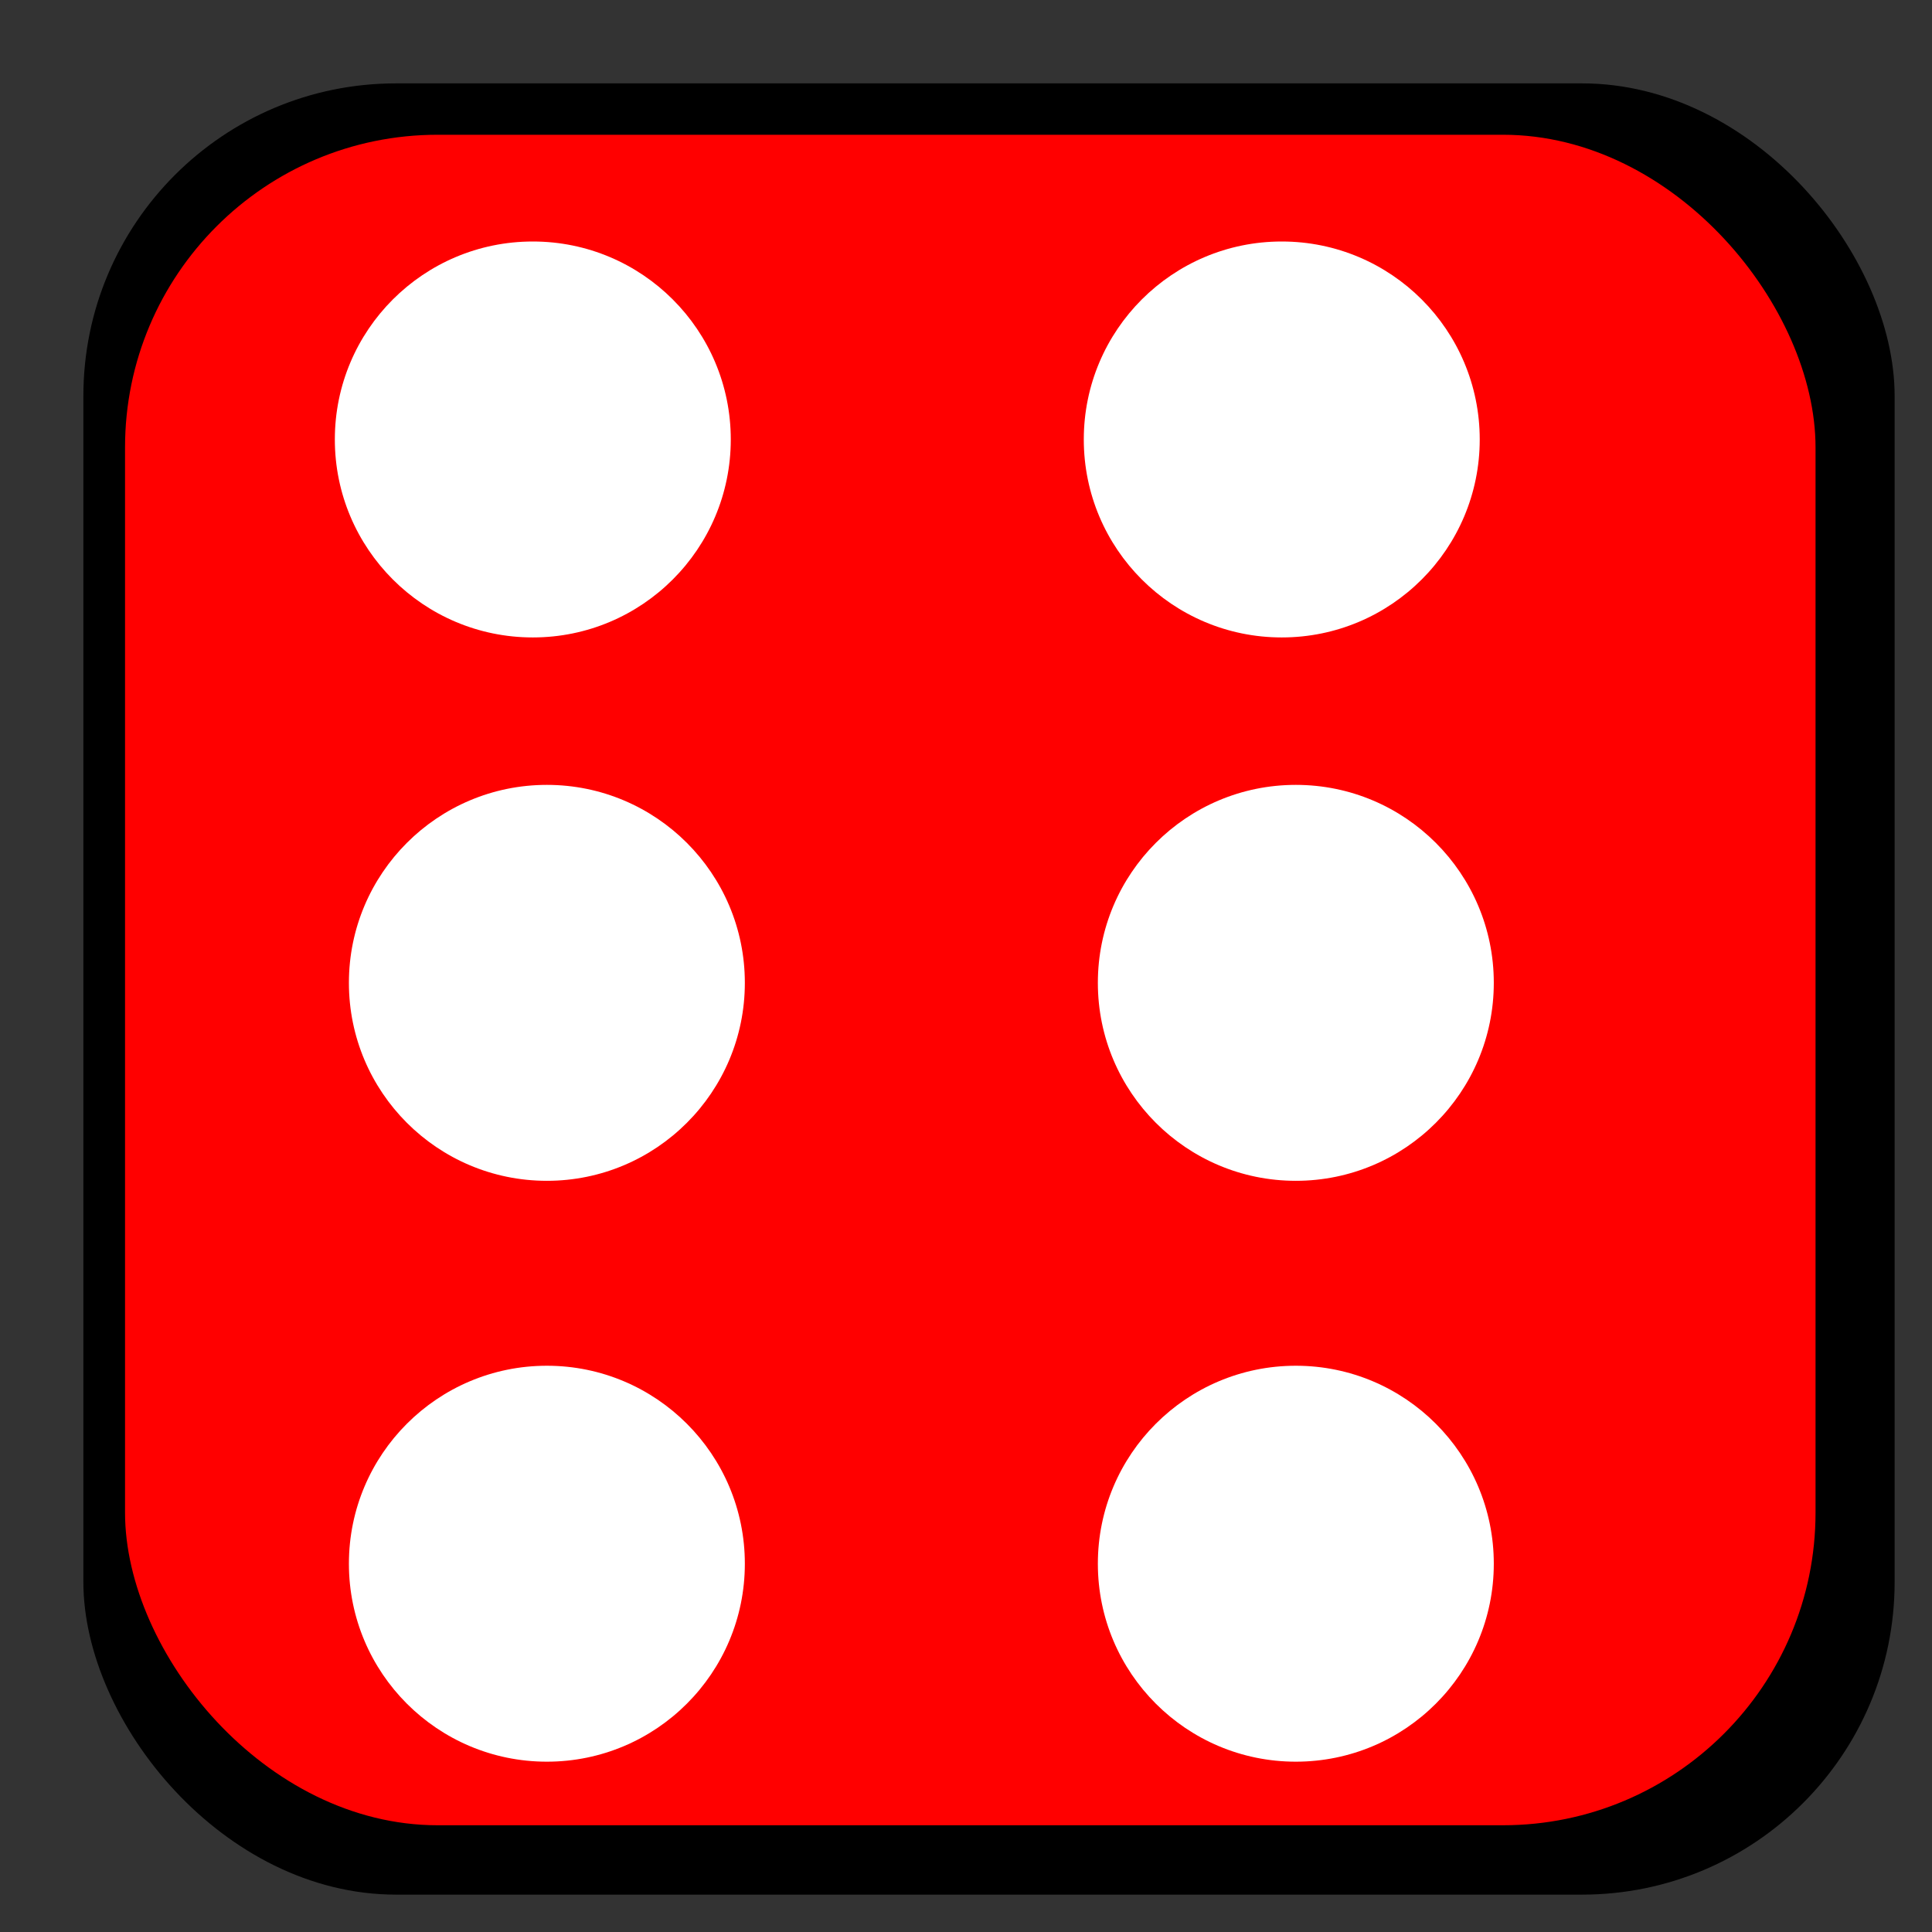 <?xml version="1.0" encoding="UTF-8" standalone="no"?>
<!-- Created with Inkscape (http://www.inkscape.org/) -->

<svg
   width="32mm"
   height="32mm"
   viewBox="0 0 32 32"
   version="1.1"
   id="svg5"
   inkscape:version="1.2.2 (b0a84865, 2022-12-01)"
   sodipodi:docname="dice.svg"
   xmlns:inkscape="http://www.inkscape.org/namespaces/inkscape"
   xmlns:sodipodi="http://sodipodi.sourceforge.net/DTD/sodipodi-0.dtd"
   xmlns="http://www.w3.org/2000/svg"
   xmlns:svg="http://www.w3.org/2000/svg">
  <rect x="0" y="0" width="32" height="32" fill="#333333" stroke="none"/>
  <sodipodi:namedview
     id="namedview7"
     pagecolor="#ffffff"
     bordercolor="#000000"
     borderopacity="0.25"
     inkscape:showpageshadow="2"
     inkscape:pageopacity="0.0"
     inkscape:pagecheckerboard="0"
     inkscape:deskcolor="#d1d1d1"
     inkscape:document-units="mm"
     showgrid="false"
     inkscape:zoom="0.76644943"
     inkscape:cx="-133.08119"
     inkscape:cy="104.3774"
     inkscape:window-width="1309"
     inkscape:window-height="456"
     inkscape:window-x="0"
     inkscape:window-y="25"
     inkscape:window-maximized="0"
     inkscape:current-layer="layer2" />
  <defs
     id="defs2" />
  <g
     inkscape:label="Layer 1"
     inkscape:groupmode="layer"
     id="layer1">
    <rect
       style="fill:#000000;stroke-width:0.265"
       id="rect111"
       width="30"
       height="30"
       x="1.381"
       y="1.381"
       ry="5.178" />
    <rect
       style="fill:#ff0000;stroke-width:0.265"
       id="rect111-9"
       width="28"
       height="28"
       x="2.071"
       y="2.232"
       ry="5.178" />
  </g>
  <g
     inkscape:groupmode="layer"
     id="layer2"
     inkscape:label="dots"
     style="fill:#ffffff">
    <circle
       style="fill:#ffffff;stroke-width:0.265"
       id="path402"
       cx="8.825"
       cy="7.279"
       r="3.279" />
    <circle
       style="fill:#ffffff;stroke-width:0.265"
       id="path402-8"
       cx="9.058"
       cy="16.279"
       r="3.279" />
    <circle
       style="fill:#ffffff;stroke-width:0.265"
       id="path402-8-9"
       cx="9.058"
       cy="25.9"
       r="3.279" />
    <circle
       style="fill:#ffffff;stroke-width:0.265"
       id="path402-5"
       cx="21.23"
       cy="7.279"
       r="3.279" />
    <circle
       style="fill:#ffffff;stroke-width:0.265"
       id="path402-8-5"
       cx="21.463"
       cy="16.279"
       r="3.279" />
    <circle
       style="fill:#ffffff;stroke-width:0.265"
       id="path402-8-9-8"
       cx="21.463"
       cy="25.9"
       r="3.279" />
  </g>
</svg>
